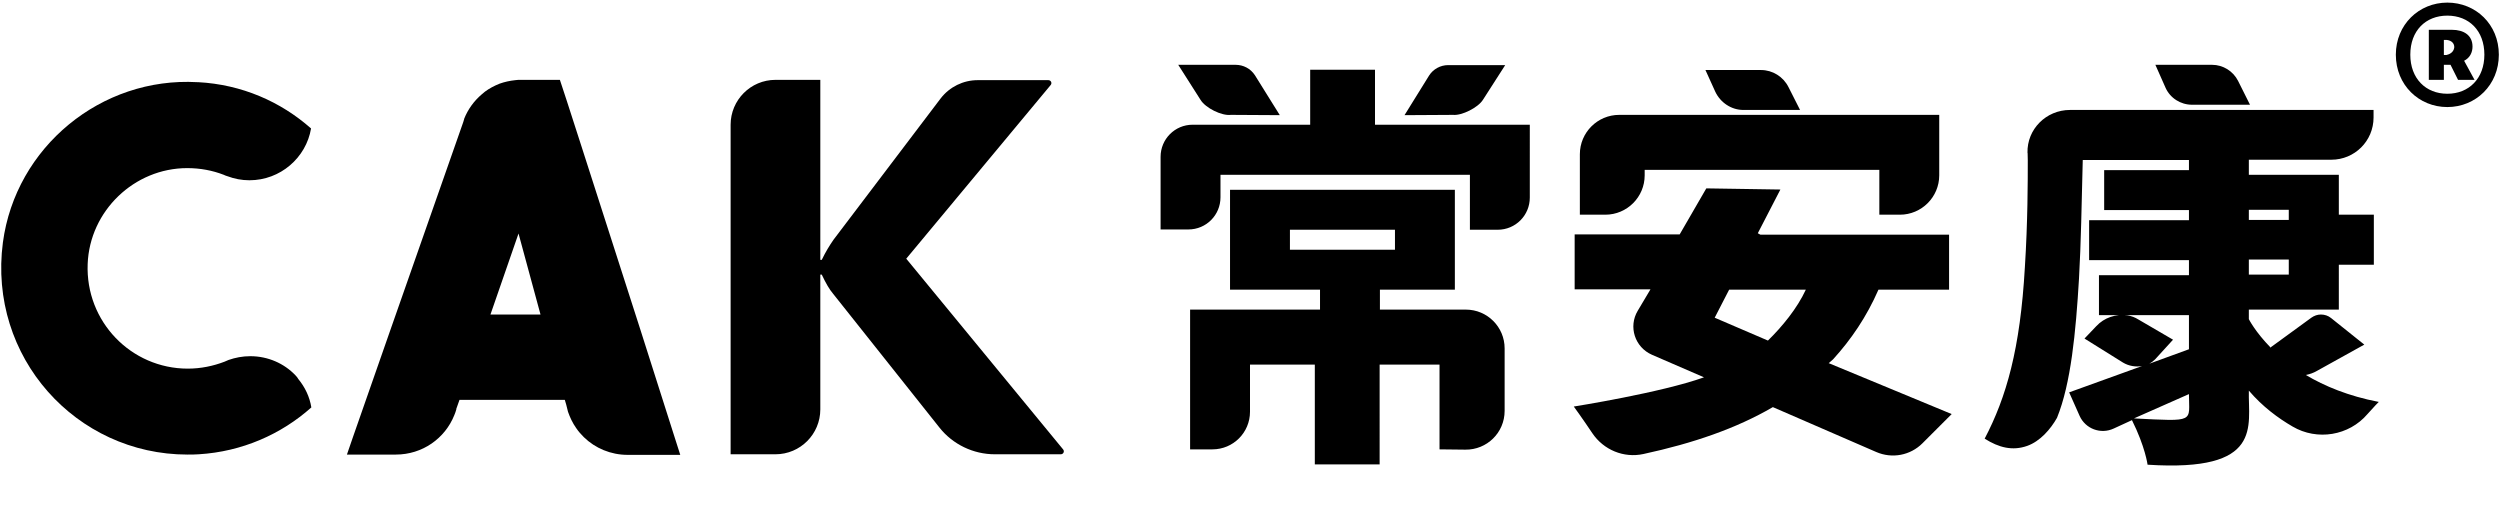 <?xml version="1.0" encoding="utf-8"?>
<!-- Generator: Adobe Illustrator 25.2.3, SVG Export Plug-In . SVG Version: 6.00 Build 0)  -->
<svg version="1.1" id="图层_1" xmlns="http://www.w3.org/2000/svg" xmlns:xlink="http://www.w3.org/1999/xlink" x="0px" y="0px"
	 viewBox="0 0 864 183" style="enable-background:new 0 0 864 183;" xml:space="preserve">
<g>
	<path d="M102.1,129.7c-3.9-4.1-9.5-6.6-15.6-6.6c-2.7,0-5.2,0.5-7.5,1.3c0,0,0,0,0,0c-0.5,0.2-1,0.4-1.4,0.6
		c-3.9,1.5-8.2,2.4-12.7,2.4c-19.6,0-35.4-16.3-34.6-36.2C31,72.9,46.4,58.1,64.7,58.1c4.5,0,8.7,0.8,12.6,2.3c0,0,0,0,0,0
		c0.4,0.2,0.9,0.4,1.3,0.5c2.4,0.9,4.9,1.4,7.6,1.4c10.7,0,19.6-7.8,21.3-17.9c-10.5-9.3-24-15.2-39-16c-0.1,0-0.2,0-0.3,0
		C35,26.5,5.4,50.8,1,83.8c-5.2,39.6,25.3,73.3,63.8,73.3c1.3,0,2.6,0,3.9-0.1c0,0,0,0,0,0c14.9-0.9,28.5-6.9,38.9-16.2c0,0,0,0,0,0
		c-0.6-3.7-2.2-7-4.5-9.8C102.9,130.6,102.5,130.1,102.1,129.7z"/>
	<path d="M221.4,114.2l-20.5-63.8l-5-15.5l-2.4-7.3H180c-0.7,0-1.3,0-1.9,0.1c-1.9,0.2-3.7,0.6-5.4,1.2c0,0,0,0,0,0
		c-0.5,0.2-0.9,0.4-1.4,0.6c-1.7,0.8-3.4,1.8-4.8,3.1c-2.7,2.3-4.8,5.2-6.1,8.5c0,0,0,0,0,0.1l-0.3,1l-25.1,71.6l-13,37.2l-2.1,6.1
		h16.9c9.2,0,17-5.6,20.2-13.6c0.3-0.7,0.5-1.3,0.7-2c0,0,0-0.1,0-0.1c0,0,0,0,0-0.1l1.1-3.1h36.4l0.5,1.7c0.2,0.8,0.4,1.6,0.6,2.4
		c0.7,2,1.6,3.9,2.8,5.6c0.8,1.2,1.7,2.2,2.7,3.2c3.9,3.8,9.3,6.1,15.1,6.1h18.2l-2.3-7.2L221.4,114.2z M169.5,108.7l9.7-28l7.6,28
		H169.5z"/>
	<path d="M568.4,60.6v-1.9h81.1v15.5h7.1c7.5,0,13.6-6.1,13.6-13.6V39.7h-50.5h-25.1h-35c-7.5,0-13.6,6.1-13.6,13.6v20.9h8.8
		C562.3,74.2,568.4,68.1,568.4,60.6z"/>
	<path d="M633.5,124.2c6.2-6.8,11.6-14.7,15.7-24.1h24.4v-19h-65.2c-0.3-0.2-0.7-0.3-0.9-0.5l7.8-15.1l-25.6-0.4l-9.2,15.9h-36.3v19
		h26.2l-4.4,7.4c-3.3,5.5-1,12.6,4.9,15.2l18,7.8c-14.7,5.3-45,10.1-45,10.1s3.2,4.4,6.4,9.2c3.9,5.8,10.9,8.7,17.7,7.2
		c17.1-3.7,32-8.8,44.7-16.2l35.7,15.5c5.5,2.4,11.8,1.2,16-3l10.1-10.1l-42.5-17.6L633.5,124.2z M624.1,100.1
		c-3,6.5-8.2,12.8-13.1,17.6l-18.4-7.9l5-9.7l0,0H624.1z"/>
	<path d="M602.5,38h19.6l-4-7.9c-1.8-3.6-5.5-5.9-9.5-5.9h-19.2l3.4,7.5C594.6,35.5,598.4,38,602.5,38z"/>
	<path d="M757.6,36.2h20l-4.1-8.2c-1.7-3.4-5.2-5.6-9-5.6h-19.6l3.5,7.9C750,33.9,753.6,36.2,757.6,36.2z"/>
	<path d="M506.6,107h-29.7v-6.9h25.9V65.6h-77.7v34.5h31.1v6.9h-44.9v48.3h7.7c7.2,0,13-5.8,13-13V126h22.4v34.5h22.4V126h20.7v29.3
		l8.9,0.1c7.5,0.1,13.6-5.9,13.6-13.4v-21.6C520,113,514,107,506.6,107z M445.8,86.3v-6.9h36.3v6.9H445.8z"/>
	<path d="M425.4,39.7l16.9,0.1L433.7,26c-1.5-2.3-4-3.6-6.7-3.6h-19.8l7.7,12.1C416.6,37.3,422.2,40.1,425.4,39.7z"/>
	<path d="M512.5,34.5l7.7-12h-19.7c-2.7,0-5.2,1.4-6.6,3.6l-8.5,13.7l16.8-0.1C505.2,40,510.8,37.2,512.5,34.5z"/>
	<path d="M475.2,24.1h-22.4v19h-40.6c-6.2,0-11.1,5-11.1,11.1v25.1h9.6c6.2,0,11.1-5,11.1-11.1v-7.8H508v19h9.6
		c6.2,0,11.1-5,11.1-11.1V43.1h-53.5V24.1z"/>
	<path d="M800.7,128.2l16.4-9.1l-11.5-9.2c-1-0.8-2.2-1.2-3.5-1.2c-1.2,0-2.3,0.4-3.3,1.1L784.8,120c0,0.1,0,0.1,0,0.2
		c-5.4-5.5-7.6-9.9-7.6-9.9c0-1,0-3.3,0-3.3h31.1V91.5h12.1V74.2h-12.1V60.4h-31.1v-5.2h28.5c8.1,0,14.6-6.5,14.6-14.6V38h-44.3
		h-23.4h-37.2c-8.3,0-14.9,6.7-14.7,14.8c0,0,0.1-0.3,0.1,2.6c0,7.1,0,21.2-1,36.9c-1.6,28.3-6.4,45-13.9,59.3
		c4.9,3.1,9.6,4.3,14.7,2.5c4.5-1.6,8.1-5.8,10.3-9.7c4.8-11.8,6.5-29.5,7.6-48.1c0.7-12.2,0.9-25.6,1.3-41c2.2,0,36.7,0,36.7,0v3.5
		h-29.3v13.8h29.3v3.5H722v13.8h34.5v5.2h-31.1v13.8h31.1c0,0,0,23,0,27.3c0,9.7,2.5,9.5-19,8.4c0,0,0,0,0,0l19-8.4l0-15.5l-13.7,5
		c0.7-0.4,1.4-0.9,2-1.5l6.2-6.8l-12-7c-1.1-0.7-2.4-1.2-3.7-1.4c-4.1-0.6-8.1,0.8-10.8,3.7l-4.1,4.3l13.3,8.3
		c2,1.2,4.4,1.6,6.6,1.2l-25.2,9.1l3.6,8.1c2,4.5,7.3,6.5,11.8,4.4l6.3-2.9c4.6,9.2,5.4,15.4,5.4,15.4c40.2,2.6,34.7-13.3,35-25.6
		c4.7,5.5,10.1,9.5,15.1,12.4c8.5,5,19.5,3.2,25.9-4.3c2.2-2.5,3.9-4.2,3.9-4.2c-10.5-2-18.8-5.5-25.2-9.3
		C798.3,129.3,799.5,128.9,800.7,128.2z M777.2,72.5h13.8v3.5h-13.8V72.5z M777.2,89.7h13.8v5.2h-13.8V89.7z"/>
	<path d="M313.2,89.4l49.9-60c0.6-0.7,0.1-1.7-0.8-1.7h-24.4c-5,0-9.7,2.3-12.8,6.3l-37,48.8c-1.4,2-2.8,4.3-4.1,7h-0.5V27.6H268
		c-8.6,0-15.5,7-15.5,15.5v113.9H268c8.6,0,15.5-7,15.5-15.5V94.9h0.5c1.4,3,2.7,5.2,3.9,6.6l36.8,46.3c4.6,5.8,11.7,9.2,19.1,9.2
		h22.8c0.9,0,1.4-1,0.8-1.7L313.2,89.4z"/>
	<path d="M854.5,16.1c0-3.9-3-5.8-7.1-5.8h-8v17.3h5.2v-5.2h2.3l2.6,5.2h5.7l-3.6-6.6C853.6,20,854.5,18.1,854.5,16.1z M845.5,19
		h-0.9v-5.2h1c1.7,0.2,2.6,1.2,2.6,2.5C848.1,17.5,847.3,18.6,845.5,19z"/>
	<path d="M845.8,0.9c-9.8,0-17.8,7.6-17.8,18c0,10.5,8,18.1,17.8,18.1c9.8,0,17.8-7.6,17.8-18.1C863.6,8.4,855.6,0.9,845.8,0.9z
		 M845.8,32.4c-7.5,0-12.8-5.3-12.8-13.5c0-8.3,5.3-13.5,12.8-13.5c7.5,0,12.8,5.2,12.8,13.5C858.6,27.1,853.3,32.4,845.8,32.4z"/>
</g>
</svg>
